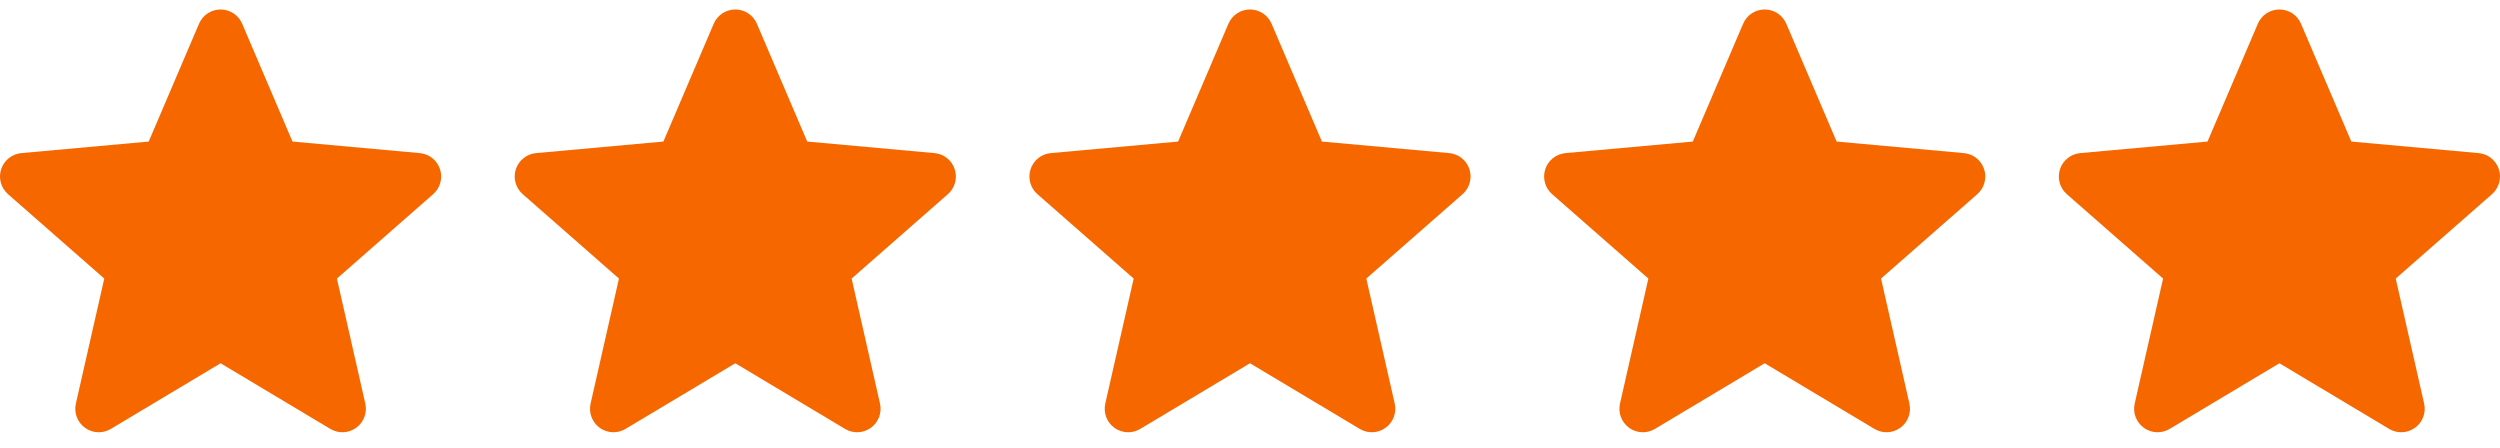 <?xml version="1.0" encoding="UTF-8"?> <svg xmlns="http://www.w3.org/2000/svg" width="106" height="19" viewBox="0 0 106 19" fill="none"> <g clip-path="url(#clip0_6_68)"> <path d="M18.657 7.175C18.534 6.796 18.198 6.528 17.802 6.492L12.402 6.002L10.268 1.006C10.111 0.639 9.752 0.402 9.353 0.402C8.954 0.402 8.595 0.639 8.439 1.006L6.305 6.002L0.904 6.492C0.508 6.529 0.173 6.797 0.049 7.175C-0.074 7.554 0.04 7.969 0.339 8.232L4.421 11.811L3.217 17.112C3.129 17.501 3.28 17.904 3.604 18.138C3.778 18.265 3.982 18.328 4.187 18.328C4.363 18.328 4.539 18.281 4.697 18.187L9.353 15.402L14.008 18.187C14.35 18.391 14.779 18.372 15.102 18.138C15.425 17.904 15.577 17.501 15.489 17.112L14.285 11.811L18.367 8.232C18.666 7.969 18.78 7.554 18.657 7.175Z" fill="#F66700"></path> </g> <g clip-path="url(#clip1_6_68)"> <path d="M40.48 7.175C40.357 6.796 40.021 6.528 39.626 6.492L34.226 6.002L32.092 1.006C31.934 0.639 31.576 0.402 31.177 0.402C30.777 0.402 30.419 0.639 30.262 1.006L28.128 6.002L22.727 6.492C22.332 6.529 21.996 6.797 21.872 7.175C21.749 7.554 21.863 7.969 22.163 8.232L26.244 11.811L25.041 17.112C24.953 17.501 25.104 17.904 25.427 18.138C25.601 18.265 25.805 18.328 26.01 18.328C26.186 18.328 26.363 18.281 26.52 18.187L31.177 15.402L35.832 18.187C36.173 18.391 36.603 18.372 36.926 18.138C37.249 17.904 37.4 17.501 37.312 17.112L36.109 11.811L40.191 8.232C40.49 7.969 40.604 7.554 40.48 7.175Z" fill="#F66700"></path> </g> <g clip-path="url(#clip2_6_68)"> <path d="M62.304 7.175C62.181 6.796 61.845 6.528 61.449 6.492L56.049 6.002L53.915 1.006C53.758 0.639 53.399 0.402 53 0.402C52.601 0.402 52.242 0.639 52.086 1.006L49.952 6.002L44.551 6.492C44.155 6.529 43.82 6.797 43.696 7.175C43.573 7.554 43.687 7.969 43.986 8.232L48.068 11.811L46.864 17.112C46.776 17.501 46.928 17.904 47.251 18.138C47.425 18.265 47.629 18.328 47.834 18.328C48.01 18.328 48.186 18.281 48.344 18.187L53 15.402L57.655 18.187C57.997 18.391 58.426 18.372 58.749 18.138C59.072 17.904 59.224 17.501 59.136 17.112L57.932 11.811L62.014 8.232C62.313 7.969 62.427 7.554 62.304 7.175Z" fill="#F66700"></path> </g> <g clip-path="url(#clip3_6_68)"> <path d="M84.127 7.175C84.004 6.796 83.668 6.528 83.272 6.492L77.873 6.002L75.739 1.006C75.581 0.639 75.223 0.402 74.823 0.402C74.424 0.402 74.066 0.639 73.909 1.006L71.775 6.002L66.375 6.492C65.979 6.529 65.643 6.797 65.519 7.175C65.396 7.554 65.51 7.969 65.809 8.232L69.891 11.811L68.688 17.112C68.6 17.501 68.751 17.904 69.075 18.138C69.248 18.265 69.453 18.328 69.657 18.328C69.834 18.328 70.01 18.281 70.167 18.187L74.823 15.402L79.479 18.187C79.82 18.391 80.25 18.372 80.573 18.138C80.896 17.904 81.047 17.501 80.959 17.112L79.756 11.811L83.838 8.232C84.137 7.969 84.251 7.554 84.127 7.175Z" fill="#F66700"></path> </g> <g clip-path="url(#clip4_6_68)"> <path d="M105.951 7.175C105.828 6.796 105.492 6.528 105.096 6.492L99.696 6.002L97.562 1.006C97.405 0.639 97.046 0.402 96.647 0.402C96.248 0.402 95.889 0.639 95.733 1.006L93.599 6.002L88.198 6.492C87.802 6.529 87.467 6.797 87.343 7.175C87.22 7.554 87.334 7.969 87.633 8.232L91.715 11.811L90.511 17.112C90.423 17.501 90.575 17.904 90.898 18.138C91.072 18.265 91.276 18.328 91.481 18.328C91.657 18.328 91.833 18.281 91.991 18.187L96.647 15.402L101.303 18.187C101.644 18.391 102.073 18.372 102.396 18.138C102.72 17.904 102.871 17.501 102.783 17.112L101.579 11.811L105.661 8.232C105.96 7.969 106.074 7.554 105.951 7.175Z" fill="#F66700"></path> </g> <defs> <clipPath id="clip0_6_68"> <rect width="18.706" height="18.706" fill="white"></rect> </clipPath> <clipPath id="clip1_6_68"> <rect width="18.706" height="18.706" fill="white" transform="translate(21.823)"></rect> </clipPath> <clipPath id="clip2_6_68"> <rect width="18.706" height="18.706" fill="white" transform="translate(43.647)"></rect> </clipPath> <clipPath id="clip3_6_68"> <rect width="18.706" height="18.706" fill="white" transform="translate(65.471)"></rect> </clipPath> <clipPath id="clip4_6_68"> <rect width="18.706" height="18.706" fill="white" transform="translate(87.294)"></rect> </clipPath> </defs> </svg> 